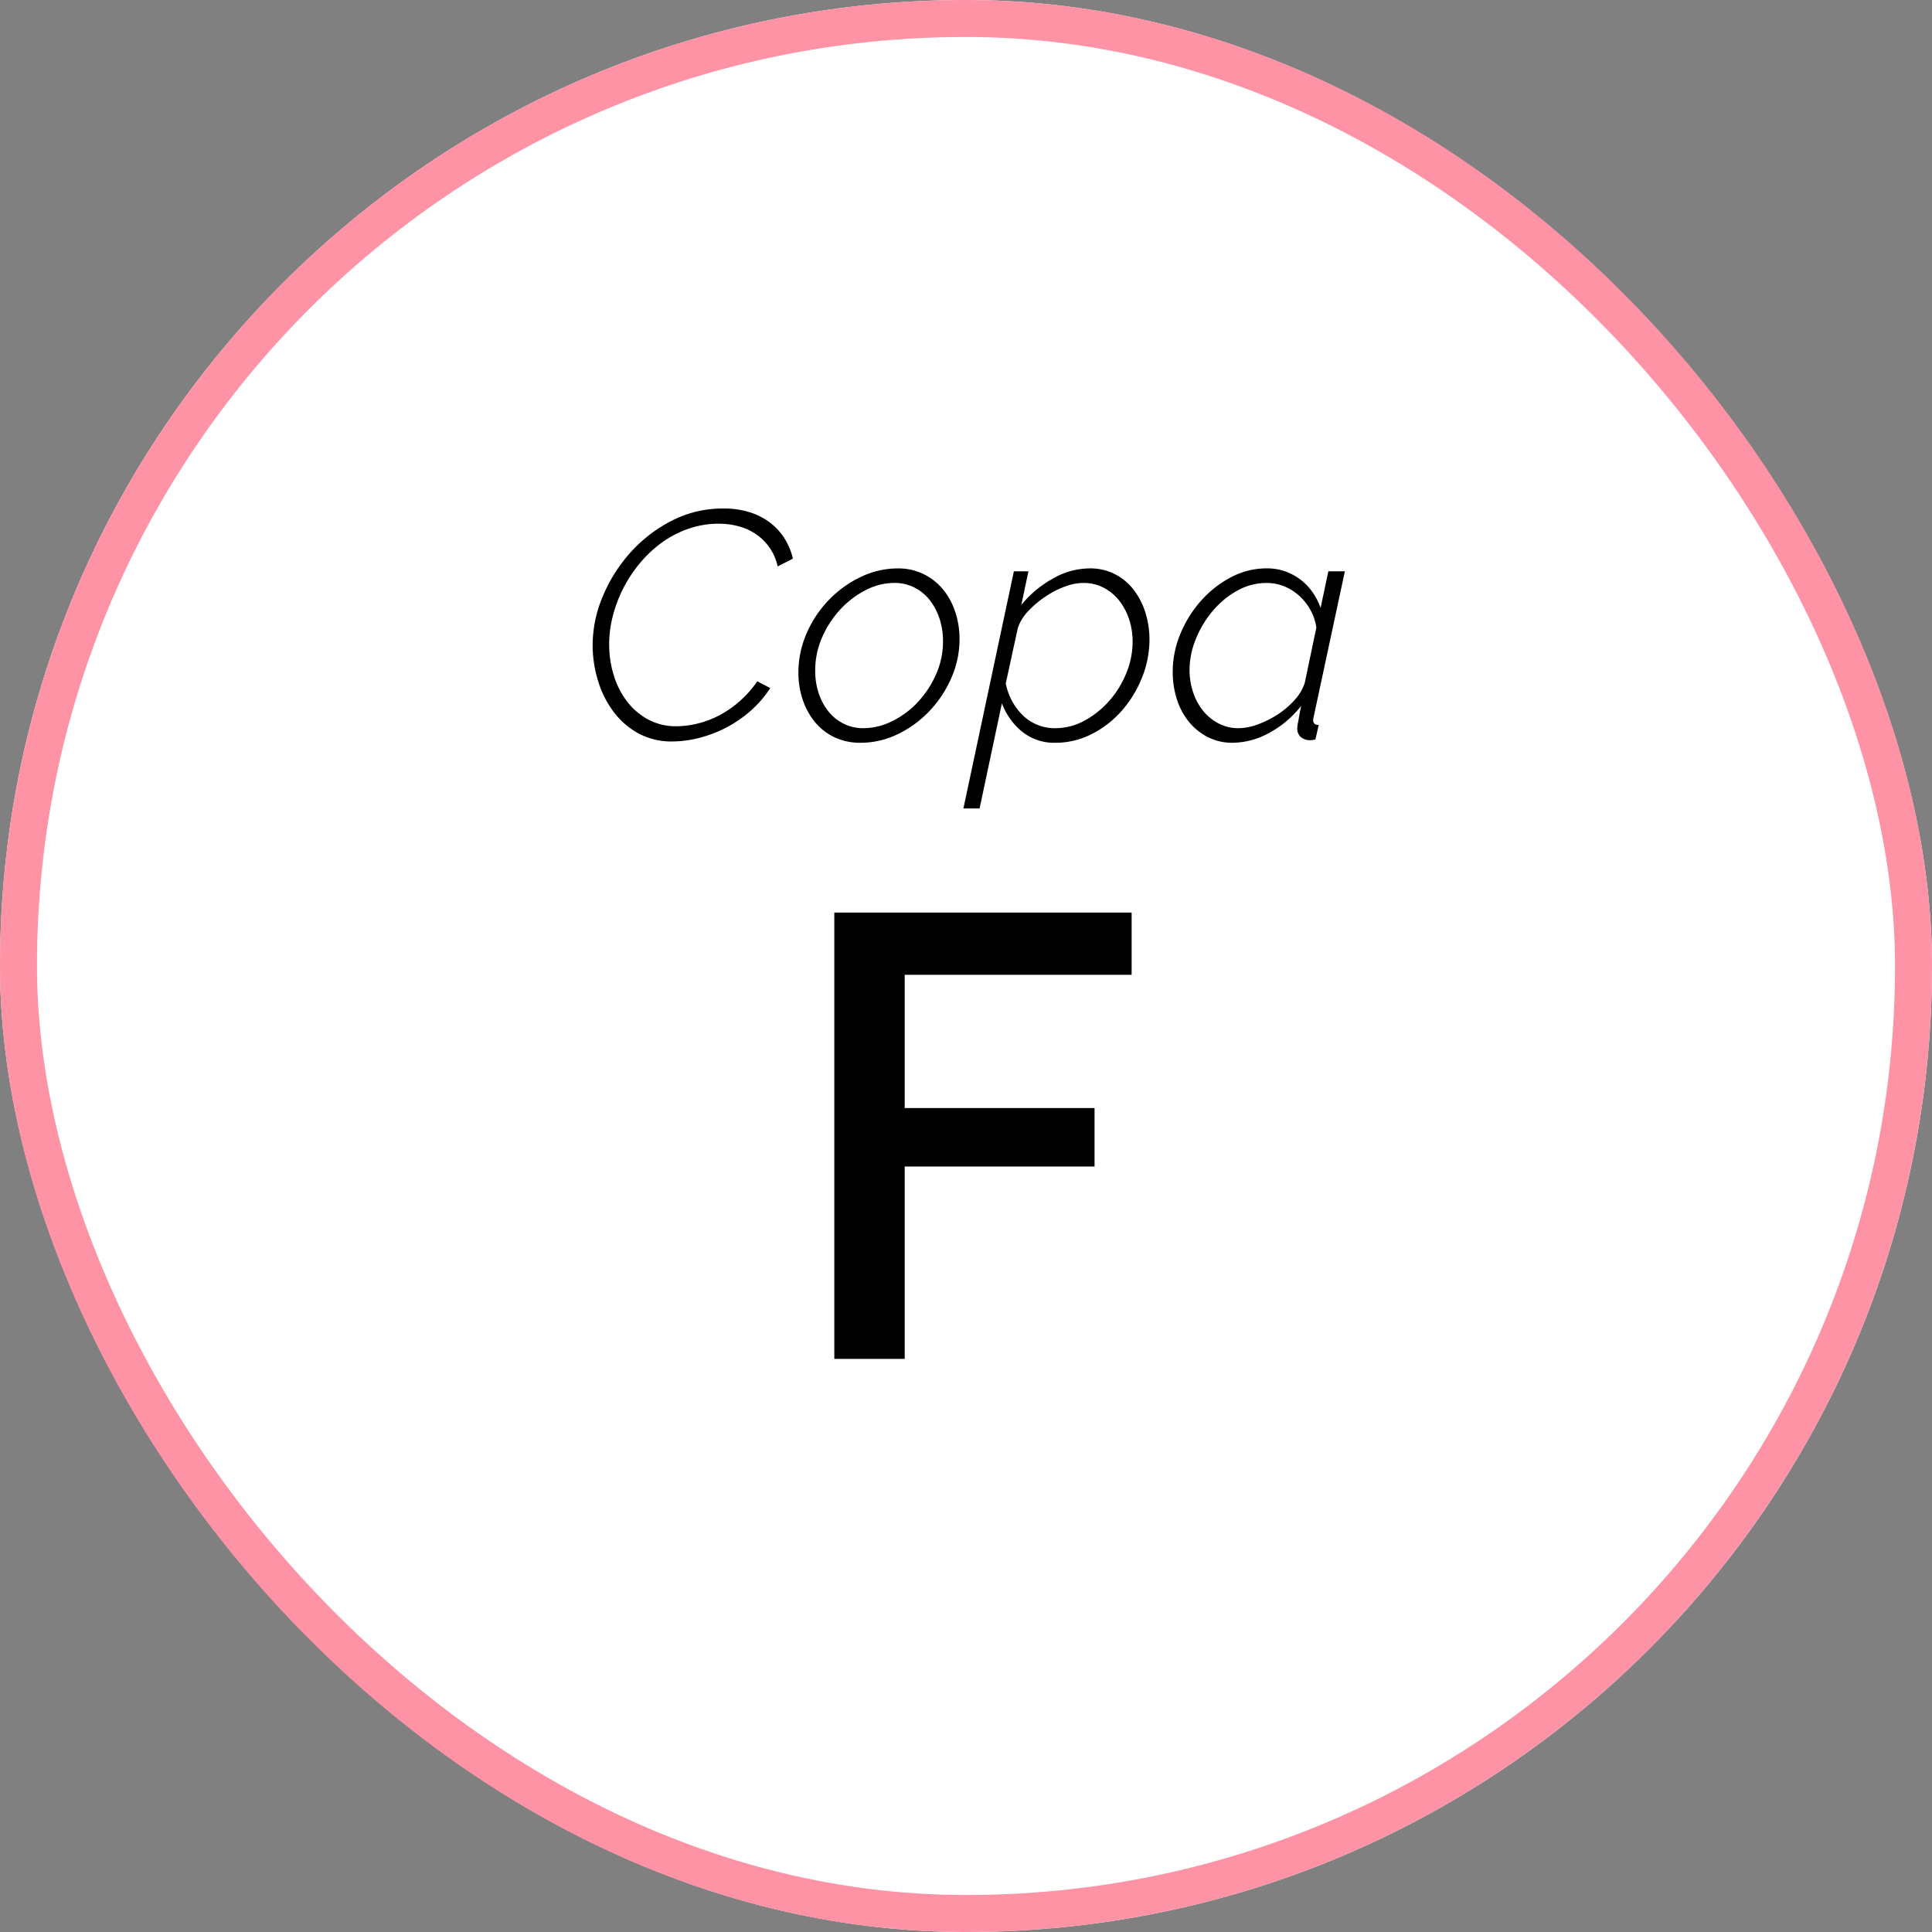 <svg viewBox="0 0 209 209" height="209" width="209" xmlns="http://www.w3.org/2000/svg">
  <rect x="0" y="0" width="209" height="209" fill="#808080" stroke="none"/>
  <g transform="translate(-15.134 0.002)" data-name="05" id="_05">
    <g stroke-width="4" stroke="#fe93a5" fill="#fff" transform="translate(15.134 -0.002)" data-name="Rectangle 2372" id="Rectangle_2372">
      <rect stroke="none" rx="104.5" height="209" width="209"></rect>
      <rect fill="none" rx="102.5" height="205" width="205" y="2" x="2"></rect>
    </g>
    <path transform="translate(119.634 146.998)" d="M-14.246,0V-48.28H17.918v6.732H-6.63v14.416H13.906v6.324H-6.63V0Z" data-name="Tracé 144750" id="Tracé_144750"></path>
    <path transform="translate(119.634 79.998)" d="M-31.78.21a7.471,7.471,0,0,1-3.658-.875A8.378,8.378,0,0,1-38.132-3.01a10.812,10.812,0,0,1-1.68-3.36,13.221,13.221,0,0,1-.577-3.885,13.55,13.55,0,0,1,1.068-5.162,16.6,16.6,0,0,1,2.958-4.743,15.444,15.444,0,0,1,4.48-3.483A12.026,12.026,0,0,1-26.25-24.99a9.3,9.3,0,0,1,2.835.4,7.269,7.269,0,0,1,2.205,1.12,6.486,6.486,0,0,1,1.575,1.715,7.117,7.117,0,0,1,.91,2.188l-1.645.84a5.811,5.811,0,0,0-.98-2.17,5.821,5.821,0,0,0-1.522-1.417,6.221,6.221,0,0,0-1.855-.788,8.408,8.408,0,0,0-2.012-.245,9.877,9.877,0,0,0-3.273.542,11.173,11.173,0,0,0-2.87,1.487,12.975,12.975,0,0,0-2.38,2.223,14.61,14.61,0,0,0-1.8,2.712A14.507,14.507,0,0,0-38.2-13.387a12.079,12.079,0,0,0-.4,3.027A11.345,11.345,0,0,0-38.1-6.93a9.047,9.047,0,0,0,1.452,2.835,7.054,7.054,0,0,0,2.292,1.942,6.34,6.34,0,0,0,3.028.718,9.8,9.8,0,0,0,2.24-.28A10.227,10.227,0,0,0-26.74-2.59a11.244,11.244,0,0,0,2.222-1.523A11.774,11.774,0,0,0-22.575-6.3l1.4.735A11.868,11.868,0,0,1-23.327-3.08,13.228,13.228,0,0,1-26-1.26a13.5,13.5,0,0,1-2.922,1.1A11.89,11.89,0,0,1-31.78.21Zm20.37.14a6.444,6.444,0,0,1-2.817-.595,6.14,6.14,0,0,1-2.1-1.628,7.569,7.569,0,0,1-1.33-2.415,9.084,9.084,0,0,1-.472-2.957,10.535,10.535,0,0,1,.892-4.253,12.091,12.091,0,0,1,2.4-3.6,11.871,11.871,0,0,1,3.448-2.485,9.2,9.2,0,0,1,4.007-.927A6.208,6.208,0,0,1-4.6-17.9a6.334,6.334,0,0,1,2.1,1.645,7.535,7.535,0,0,1,1.33,2.432A9.242,9.242,0,0,1-.7-10.85a10.331,10.331,0,0,1-.892,4.2,12.336,12.336,0,0,1-2.38,3.588A11.715,11.715,0,0,1-7.385-.577,9.163,9.163,0,0,1-11.41.35Zm.315-1.575A7.009,7.009,0,0,0-7.962-2,9.529,9.529,0,0,0-5.2-4.06a10.717,10.717,0,0,0,1.96-2.992,8.672,8.672,0,0,0,.753-3.553A7.81,7.81,0,0,0-2.87-13.09,6.5,6.5,0,0,0-3.937-15.1,4.9,4.9,0,0,0-5.6-16.45a4.707,4.707,0,0,0-2.135-.49,6.8,6.8,0,0,0-3.1.77,9.785,9.785,0,0,0-2.748,2.082,10.7,10.7,0,0,0-1.977,3.028,8.876,8.876,0,0,0-.753,3.605,7.651,7.651,0,0,0,.385,2.468A6.31,6.31,0,0,0-14.857-3.01,4.852,4.852,0,0,0-13.212-1.7,4.739,4.739,0,0,0-11.095-1.225ZM5.18-18.2H6.755l-.77,3.64A11.815,11.815,0,0,1,9.4-17.413a8.089,8.089,0,0,1,3.972-1.1,5.851,5.851,0,0,1,2.748.63,6.082,6.082,0,0,1,2.03,1.7,7.826,7.826,0,0,1,1.26,2.468,9.682,9.682,0,0,1,.437,2.9A10.983,10.983,0,0,1,19.04-6.7a12.336,12.336,0,0,1-2.187,3.587A10.787,10.787,0,0,1,13.615-.6,8.52,8.52,0,0,1,9.695.35,5.5,5.5,0,0,1,6.02-.892,7.192,7.192,0,0,1,3.885-3.92L1.47,7.455H-.28ZM9.625-1.225a6.6,6.6,0,0,0,3.238-.84,9.779,9.779,0,0,0,2.677-2.17,10.445,10.445,0,0,0,1.82-2.992,8.937,8.937,0,0,0,.665-3.342,7.7,7.7,0,0,0-.385-2.45,6.513,6.513,0,0,0-1.085-2.03,5.184,5.184,0,0,0-1.68-1.383,4.723,4.723,0,0,0-2.2-.507,5.777,5.777,0,0,0-1.995.4,9.979,9.979,0,0,0-2.1,1.085A10.726,10.726,0,0,0,6.738-13.9,4.909,4.909,0,0,0,5.6-12.04L4.3-6.055a6.893,6.893,0,0,0,.683,1.89,6.338,6.338,0,0,0,1.155,1.54A4.918,4.918,0,0,0,7.718-1.592,4.96,4.96,0,0,0,9.625-1.225ZM28.84.35a5.775,5.775,0,0,1-2.712-.63A6.357,6.357,0,0,1,24.08-1.96,7.448,7.448,0,0,1,22.8-4.392a9.63,9.63,0,0,1-.437-2.923,10.669,10.669,0,0,1,.84-4.147,12.535,12.535,0,0,1,2.257-3.588A11.4,11.4,0,0,1,28.7-17.57a8.17,8.17,0,0,1,3.815-.945,5.863,5.863,0,0,1,2.083.35,6.231,6.231,0,0,1,1.662.927,6.009,6.009,0,0,1,1.26,1.348,7.3,7.3,0,0,1,.84,1.645L39.2-18.2h1.785L37.625-2.52a1.915,1.915,0,0,0-.07.42q0,.525.6.525L37.8,0q-.175.035-.3.053a1.616,1.616,0,0,1-.228.017,1.49,1.49,0,0,1-1.067-.35,1.2,1.2,0,0,1-.368-.91,2.454,2.454,0,0,1,.017-.262q.017-.158.07-.42t.123-.683q.07-.42.21-1.085A11.062,11.062,0,0,1,32.83-.735,8.287,8.287,0,0,1,28.84.35Zm.63-1.575a6.145,6.145,0,0,0,2.065-.4,10.566,10.566,0,0,0,2.152-1.067,9.087,9.087,0,0,0,1.838-1.558,5.164,5.164,0,0,0,1.12-1.872L37.9-12.11a5.516,5.516,0,0,0-.612-1.855A5.917,5.917,0,0,0,36.1-15.5a5.565,5.565,0,0,0-1.627-1.05,4.978,4.978,0,0,0-1.96-.385,6.438,6.438,0,0,0-3.185.84,9.488,9.488,0,0,0-2.642,2.188,11.186,11.186,0,0,0-1.82,3.028,8.868,8.868,0,0,0-.683,3.36A7.586,7.586,0,0,0,24.57-5.11,6.3,6.3,0,0,0,25.655-3.1a5.283,5.283,0,0,0,1.68,1.365A4.573,4.573,0,0,0,29.47-1.225Z" data-name="Tracé 144749" id="Tracé_144749"></path>
  </g>
</svg>

